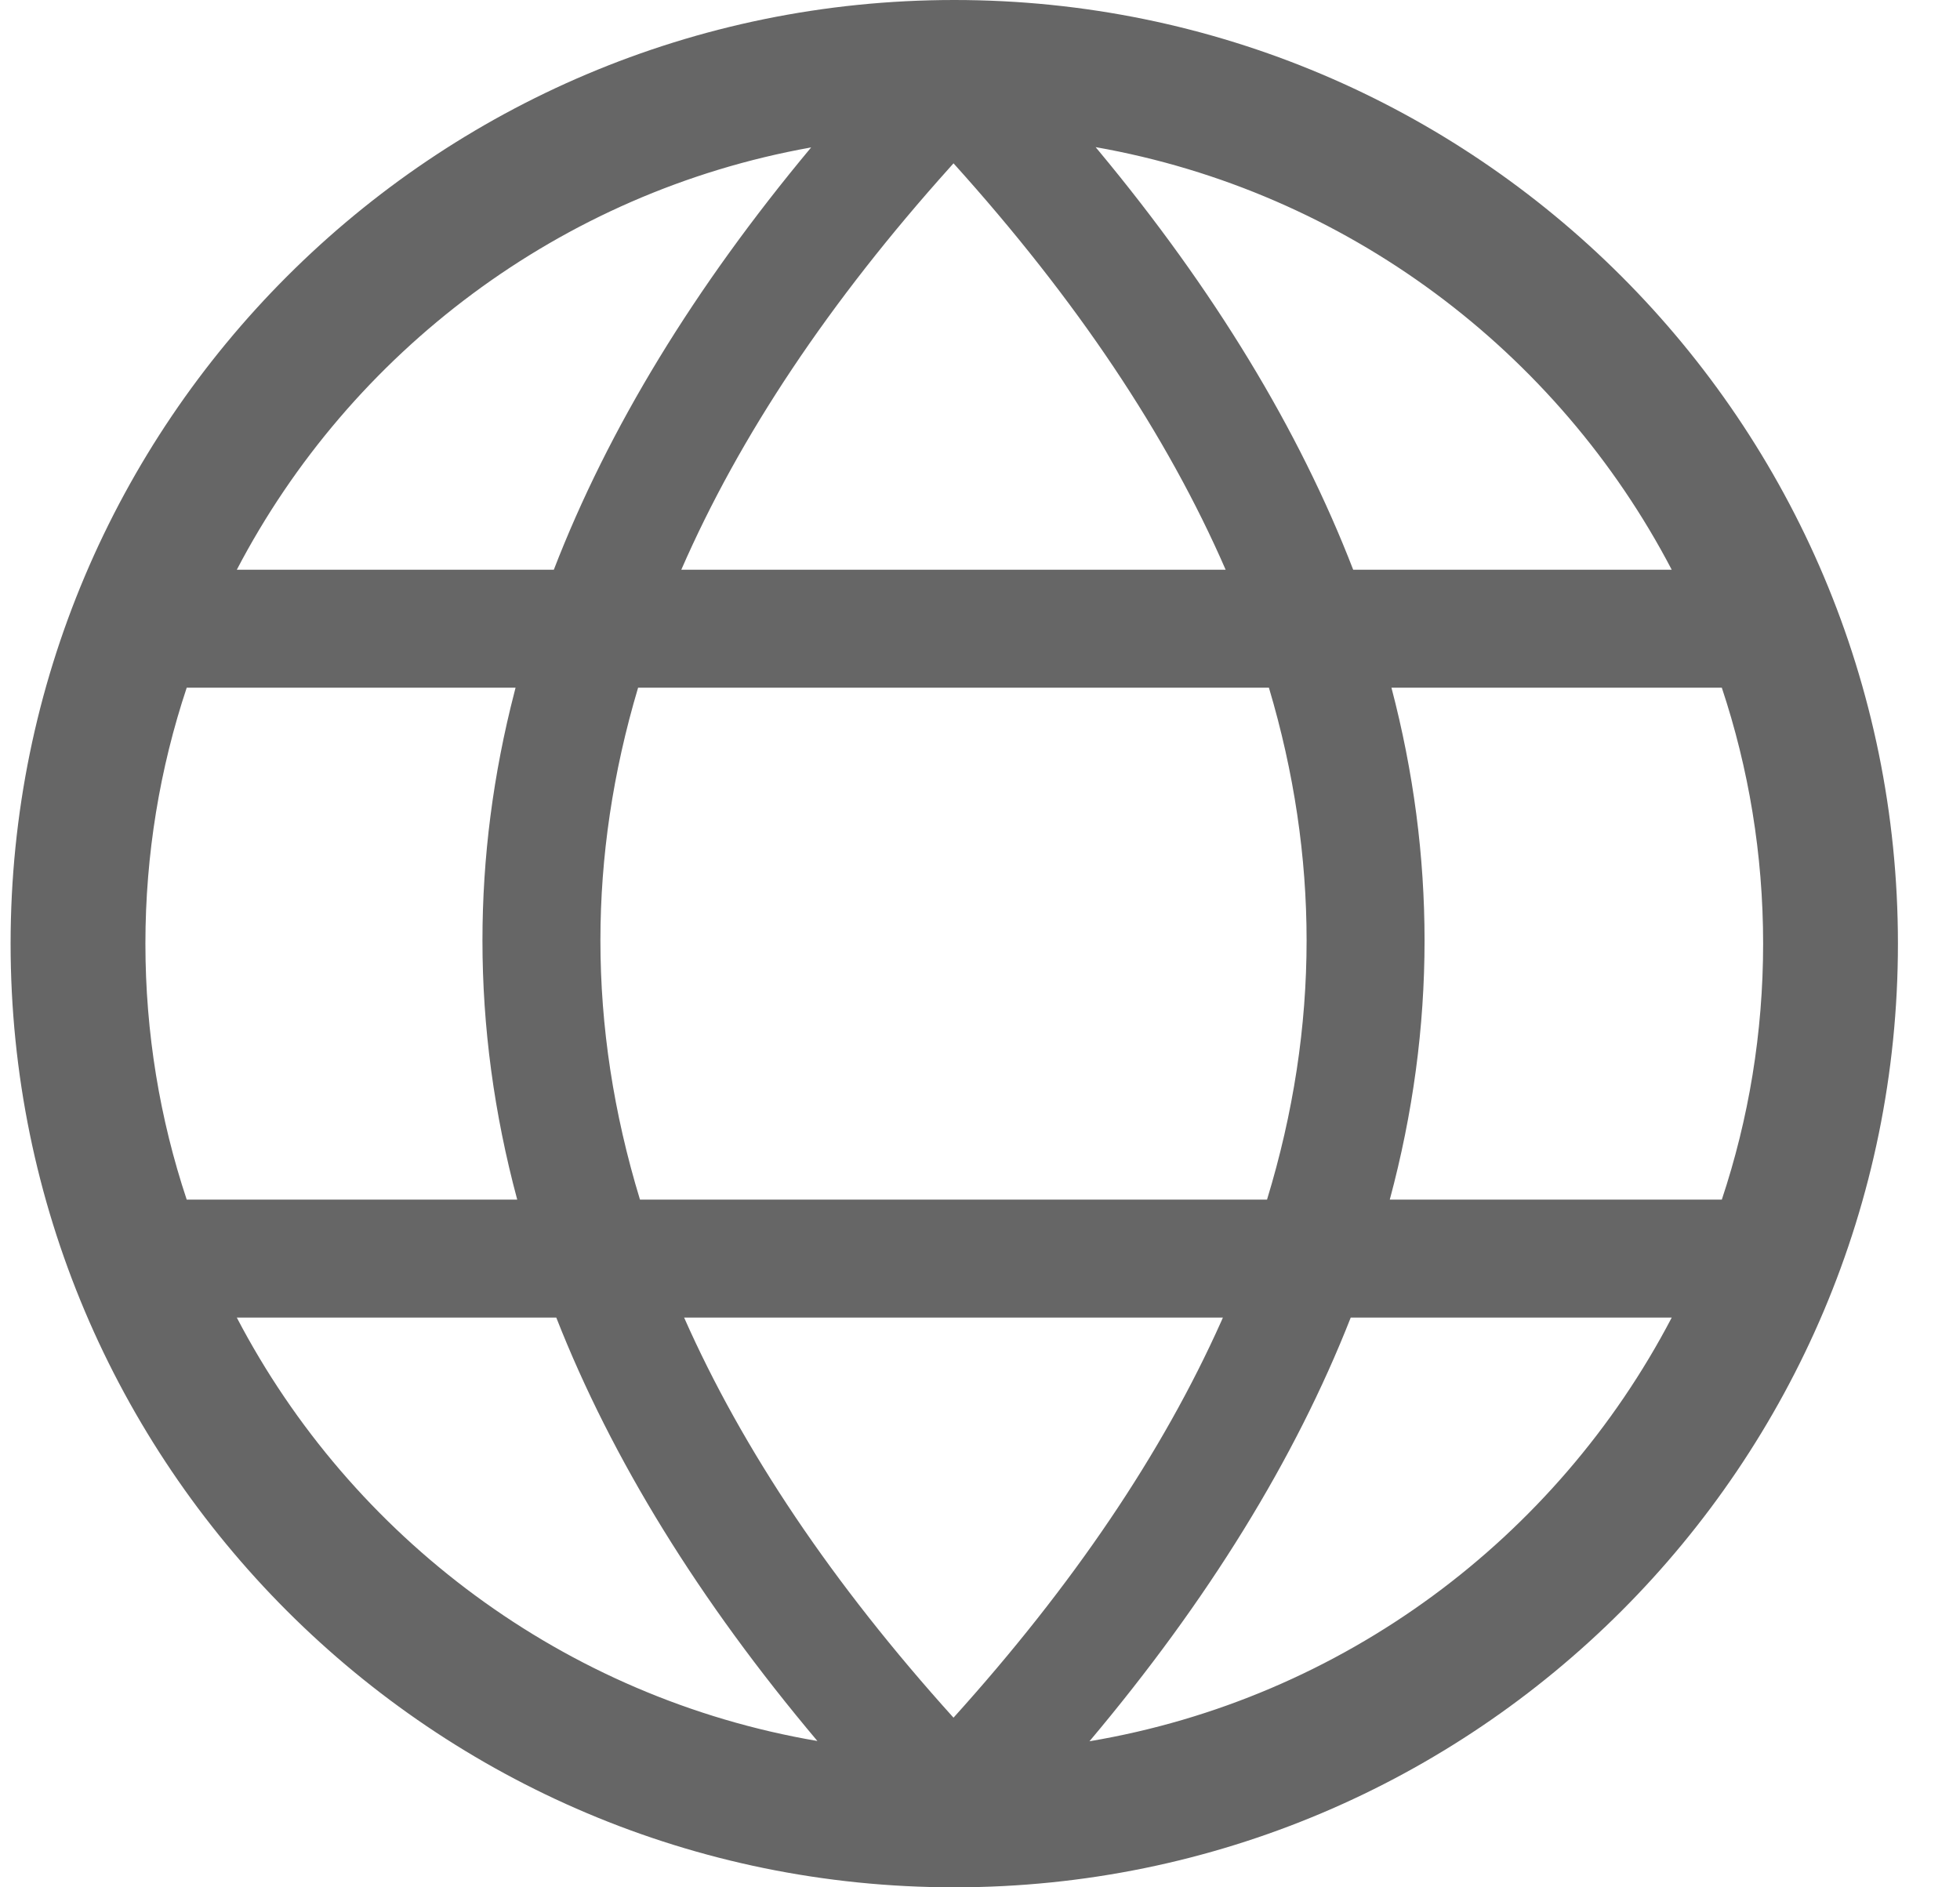 <svg width="27" height="26" viewBox="0 0 27 26" fill="none" xmlns="http://www.w3.org/2000/svg">
<g id="Frame" clip-path="url(#clip0_5_350)">
<path id="Vector" d="M13.146 0C20.325 0 26.145 5.82 26.145 13C26.145 20.18 20.325 26 13.146 26C5.966 26 0.146 20.18 0.146 13C0.146 5.82 5.966 0 13.146 0ZM23.029 18.151L18.607 18.151C17.839 20.106 16.637 22.052 15.008 23.988V23.988C18.502 23.4 21.444 21.186 23.029 18.151H23.029ZM7.663 18.151L3.262 18.151C4.843 21.179 7.775 23.39 11.259 23.984V23.983C9.631 22.05 8.43 20.105 7.663 18.151ZM16.846 18.151H9.424C10.232 19.977 11.467 21.814 13.135 23.663C14.786 21.833 16.013 20.014 16.822 18.206L16.846 18.151L16.846 18.151ZM7.102 9.474H2.572C2.203 10.582 2.003 11.768 2.003 13C2.003 14.232 2.203 15.418 2.572 16.526H7.125C6.806 15.339 6.646 14.149 6.646 12.957C6.646 11.811 6.793 10.669 7.088 9.529L7.102 9.474ZM17.48 9.474H8.79C8.443 10.639 8.271 11.8 8.271 12.957C8.271 14.142 8.452 15.332 8.816 16.526H17.454C17.818 15.332 17.999 14.142 17.999 12.957C17.999 11.8 17.827 10.639 17.48 9.474ZM23.719 9.474H19.168C19.472 10.632 19.624 11.793 19.624 12.957C19.624 14.149 19.464 15.339 19.145 16.526H23.719C24.088 15.418 24.288 14.232 24.288 13C24.288 11.768 24.088 10.582 23.719 9.474ZM11.174 2.031L11.162 2.033C7.721 2.651 4.829 4.849 3.262 7.849L7.629 7.849C8.382 5.9 9.565 3.96 11.174 2.031L11.174 2.031ZM13.135 2.25L13.095 2.295C11.421 4.158 10.187 6.009 9.385 7.849H16.884C16.077 5.994 14.829 4.128 13.135 2.25ZM15.093 2.027L15.132 2.074C16.723 3.989 17.894 5.915 18.641 7.849L23.029 7.849C21.457 4.839 18.549 2.636 15.093 2.027V2.027Z" fill="#666666"/>
</g>
<defs>
<clipPath id="clip0_5_350">
<rect width="26" height="26" fill="white" transform="translate(0.146)"/>
</clipPath>
</defs>
</svg>
